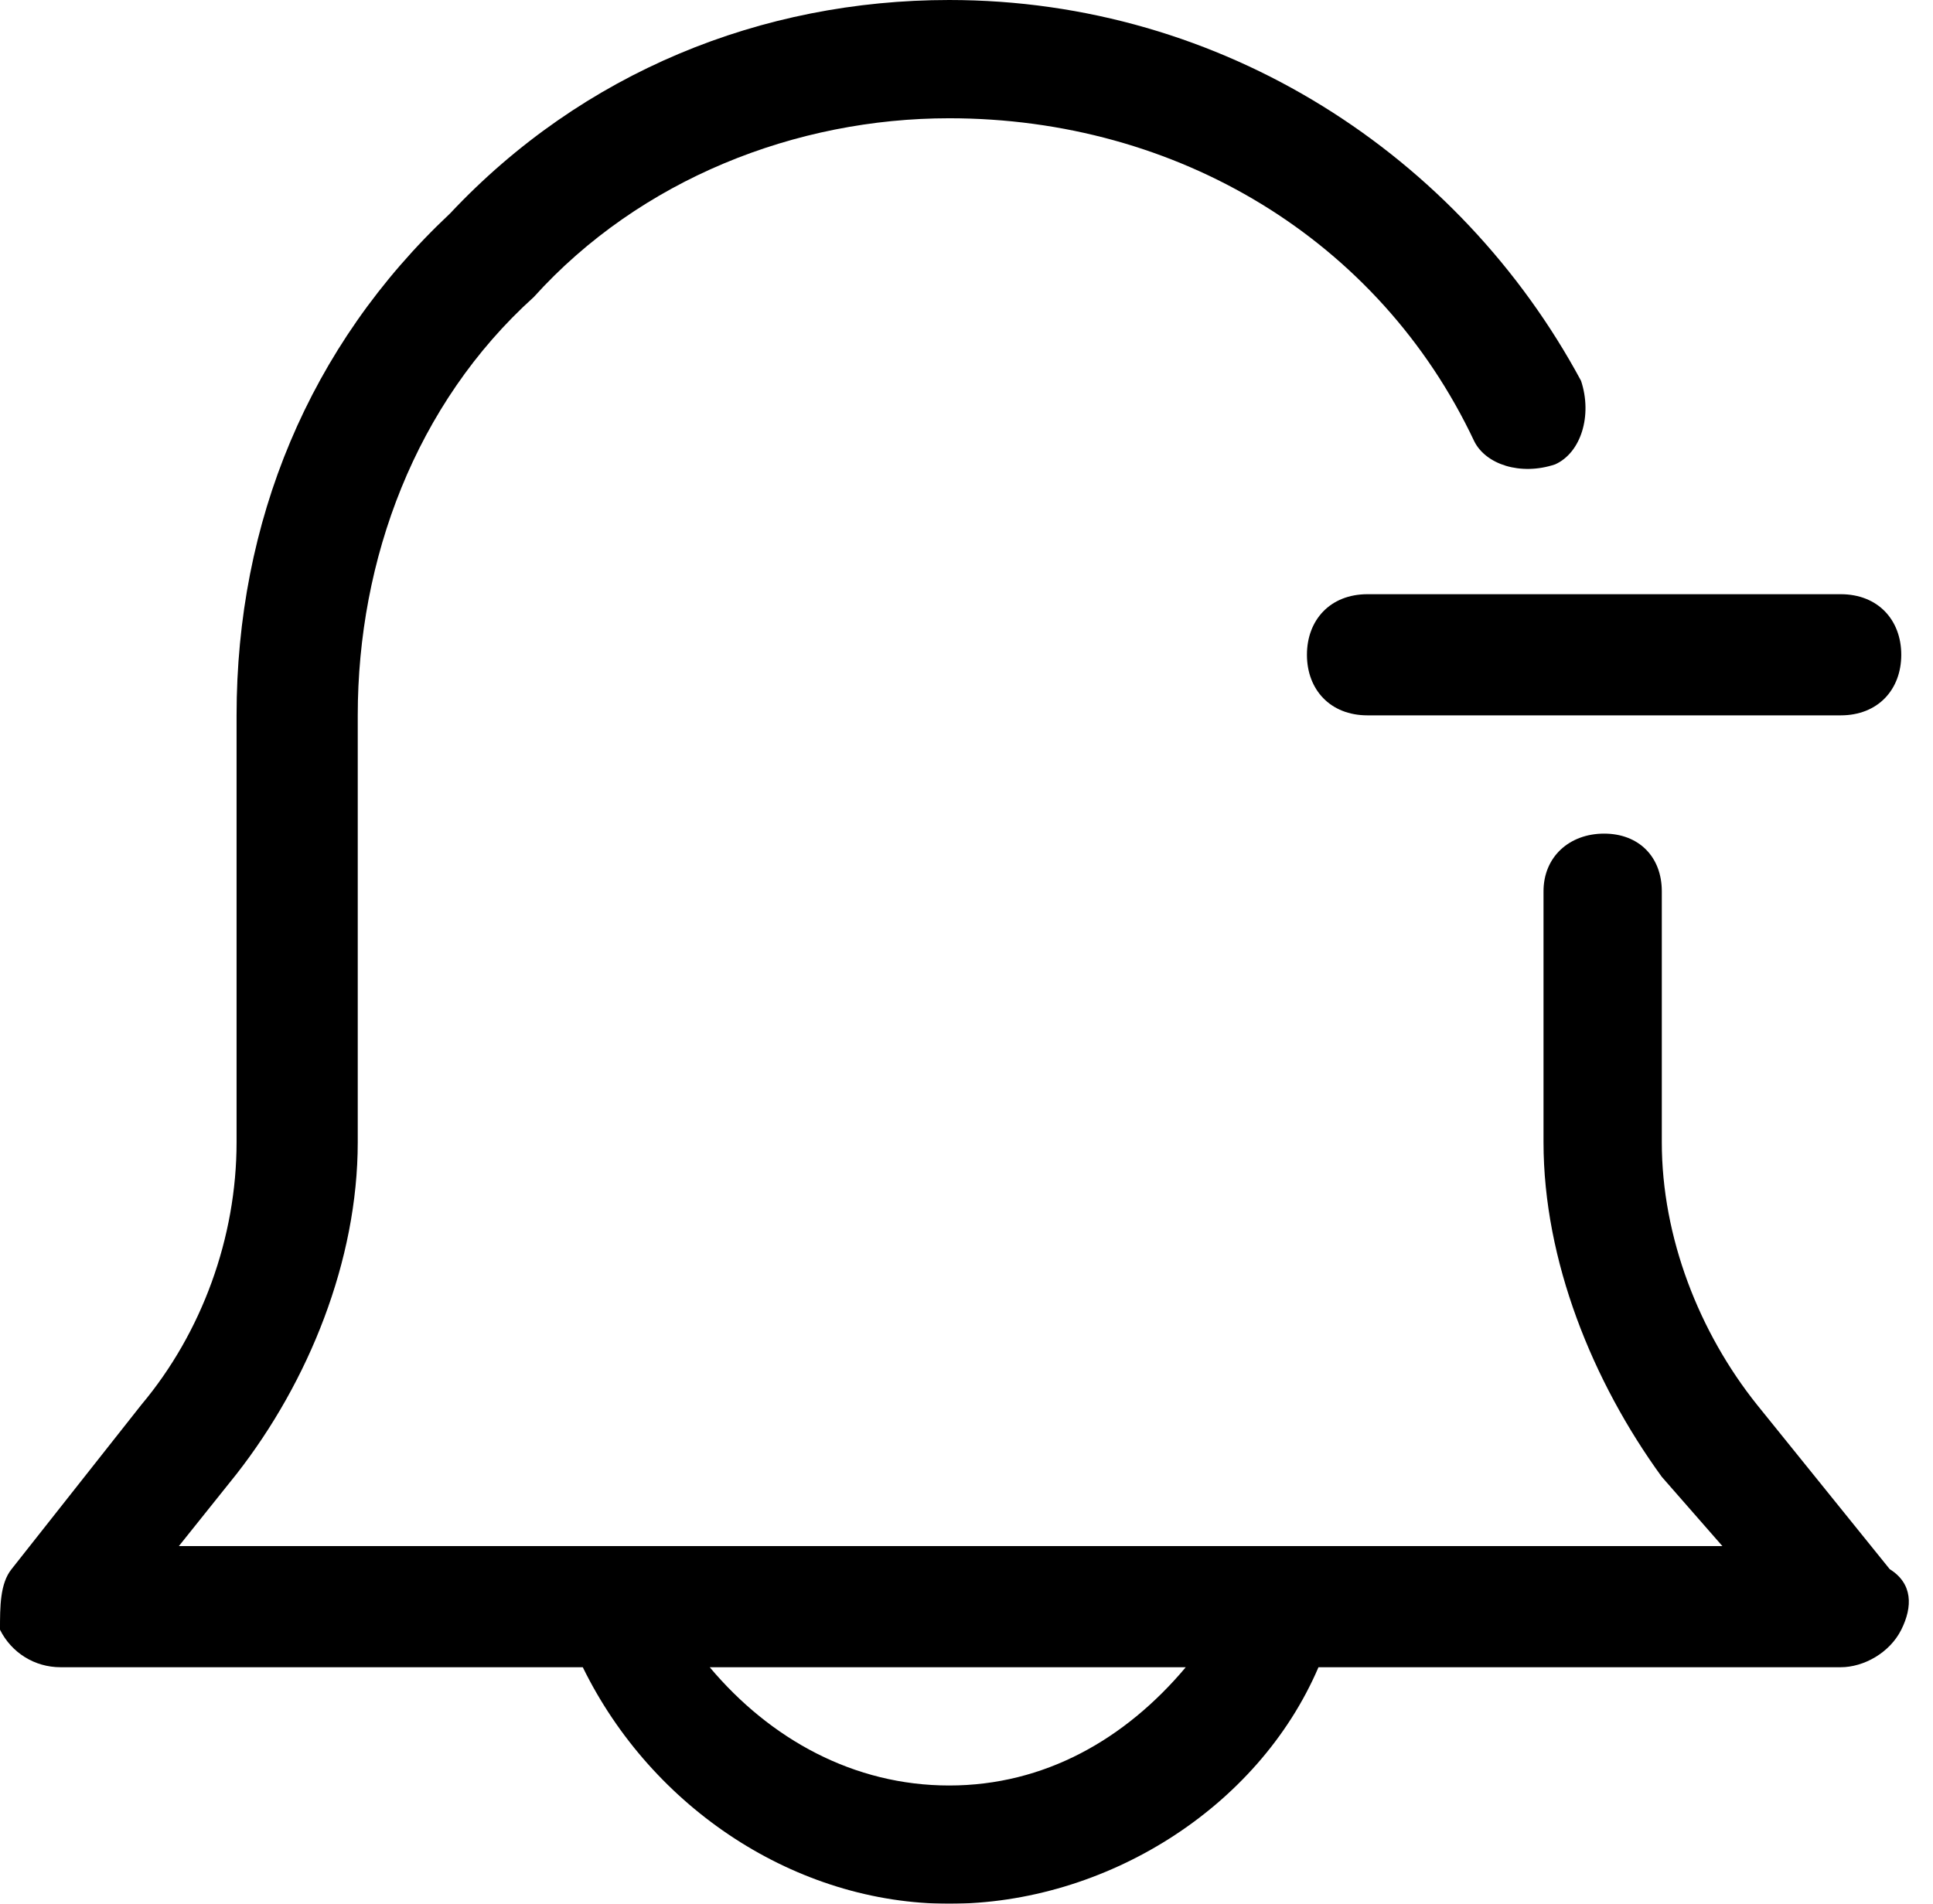<svg version="1.2" xmlns="http://www.w3.org/2000/svg" viewBox="0 0 67 66" width="67" height="66"><style></style><filter id="f0"><feFlood flood-color="#ed0d0d" flood-opacity="1" /><feBlend mode="normal" in2="SourceGraphic"/><feComposite in2="SourceAlpha" operator="in" /></filter><g filter="url(#f0)"><path  d="m60.9 48.7c-2-2.5-3.3-5.8-3.3-9.1v-8.7c0-1.2-0.8-2-2-2-1.2 0-2.1 0.8-2.1 2v8.7c0 4.1 1.7 8.3 4.1 11.6l2.1 2.4h-53.5l2-2.5c2.5-3.2 4.2-7.4 4.2-11.5v-14.8c0-5.4 2-10.8 6.1-14.5 3.7-4.1 9.1-6.2 14.4-6.2 7.9 0 14.9 4.2 18.2 11.2 0.4 0.8 1.6 1.2 2.8 0.8 0.9-0.4 1.3-1.7 0.9-2.9-4.2-7.8-12.4-13.2-21.9-13.2-6.5 0-12.7 2.5-17.3 7.4-4.9 4.6-7.4 10.7-7.4 17.4v14.8c0 3.3-1.2 6.6-3.3 9.1l-4.5 5.7c-0.4 0.5-0.4 1.3-0.4 2.1 0.4 0.8 1.2 1.3 2.1 1.3h18.1c2.4 4.9 7.4 8.2 12.7 8.2 5.4 0 10.7-3.3 12.8-8.2h18.1c0.8 0 1.7-0.5 2.1-1.3 0.4-0.8 0.4-1.6-0.4-2.1zm-28 13.2c-3.3 0-6.2-1.6-8.3-4.1h16.5c-2.1 2.5-4.9 4.1-8.2 4.1z"/><path  d="m45.3 22.7c0 1.2 0.8 2.1 2.1 2.1h16.4c1.3 0 2.1-0.9 2.1-2.1 0-1.2-0.8-2.1-2.1-2.1h-16.4c-1.3 0-2.1 0.9-2.1 2.1z"/></g></svg>